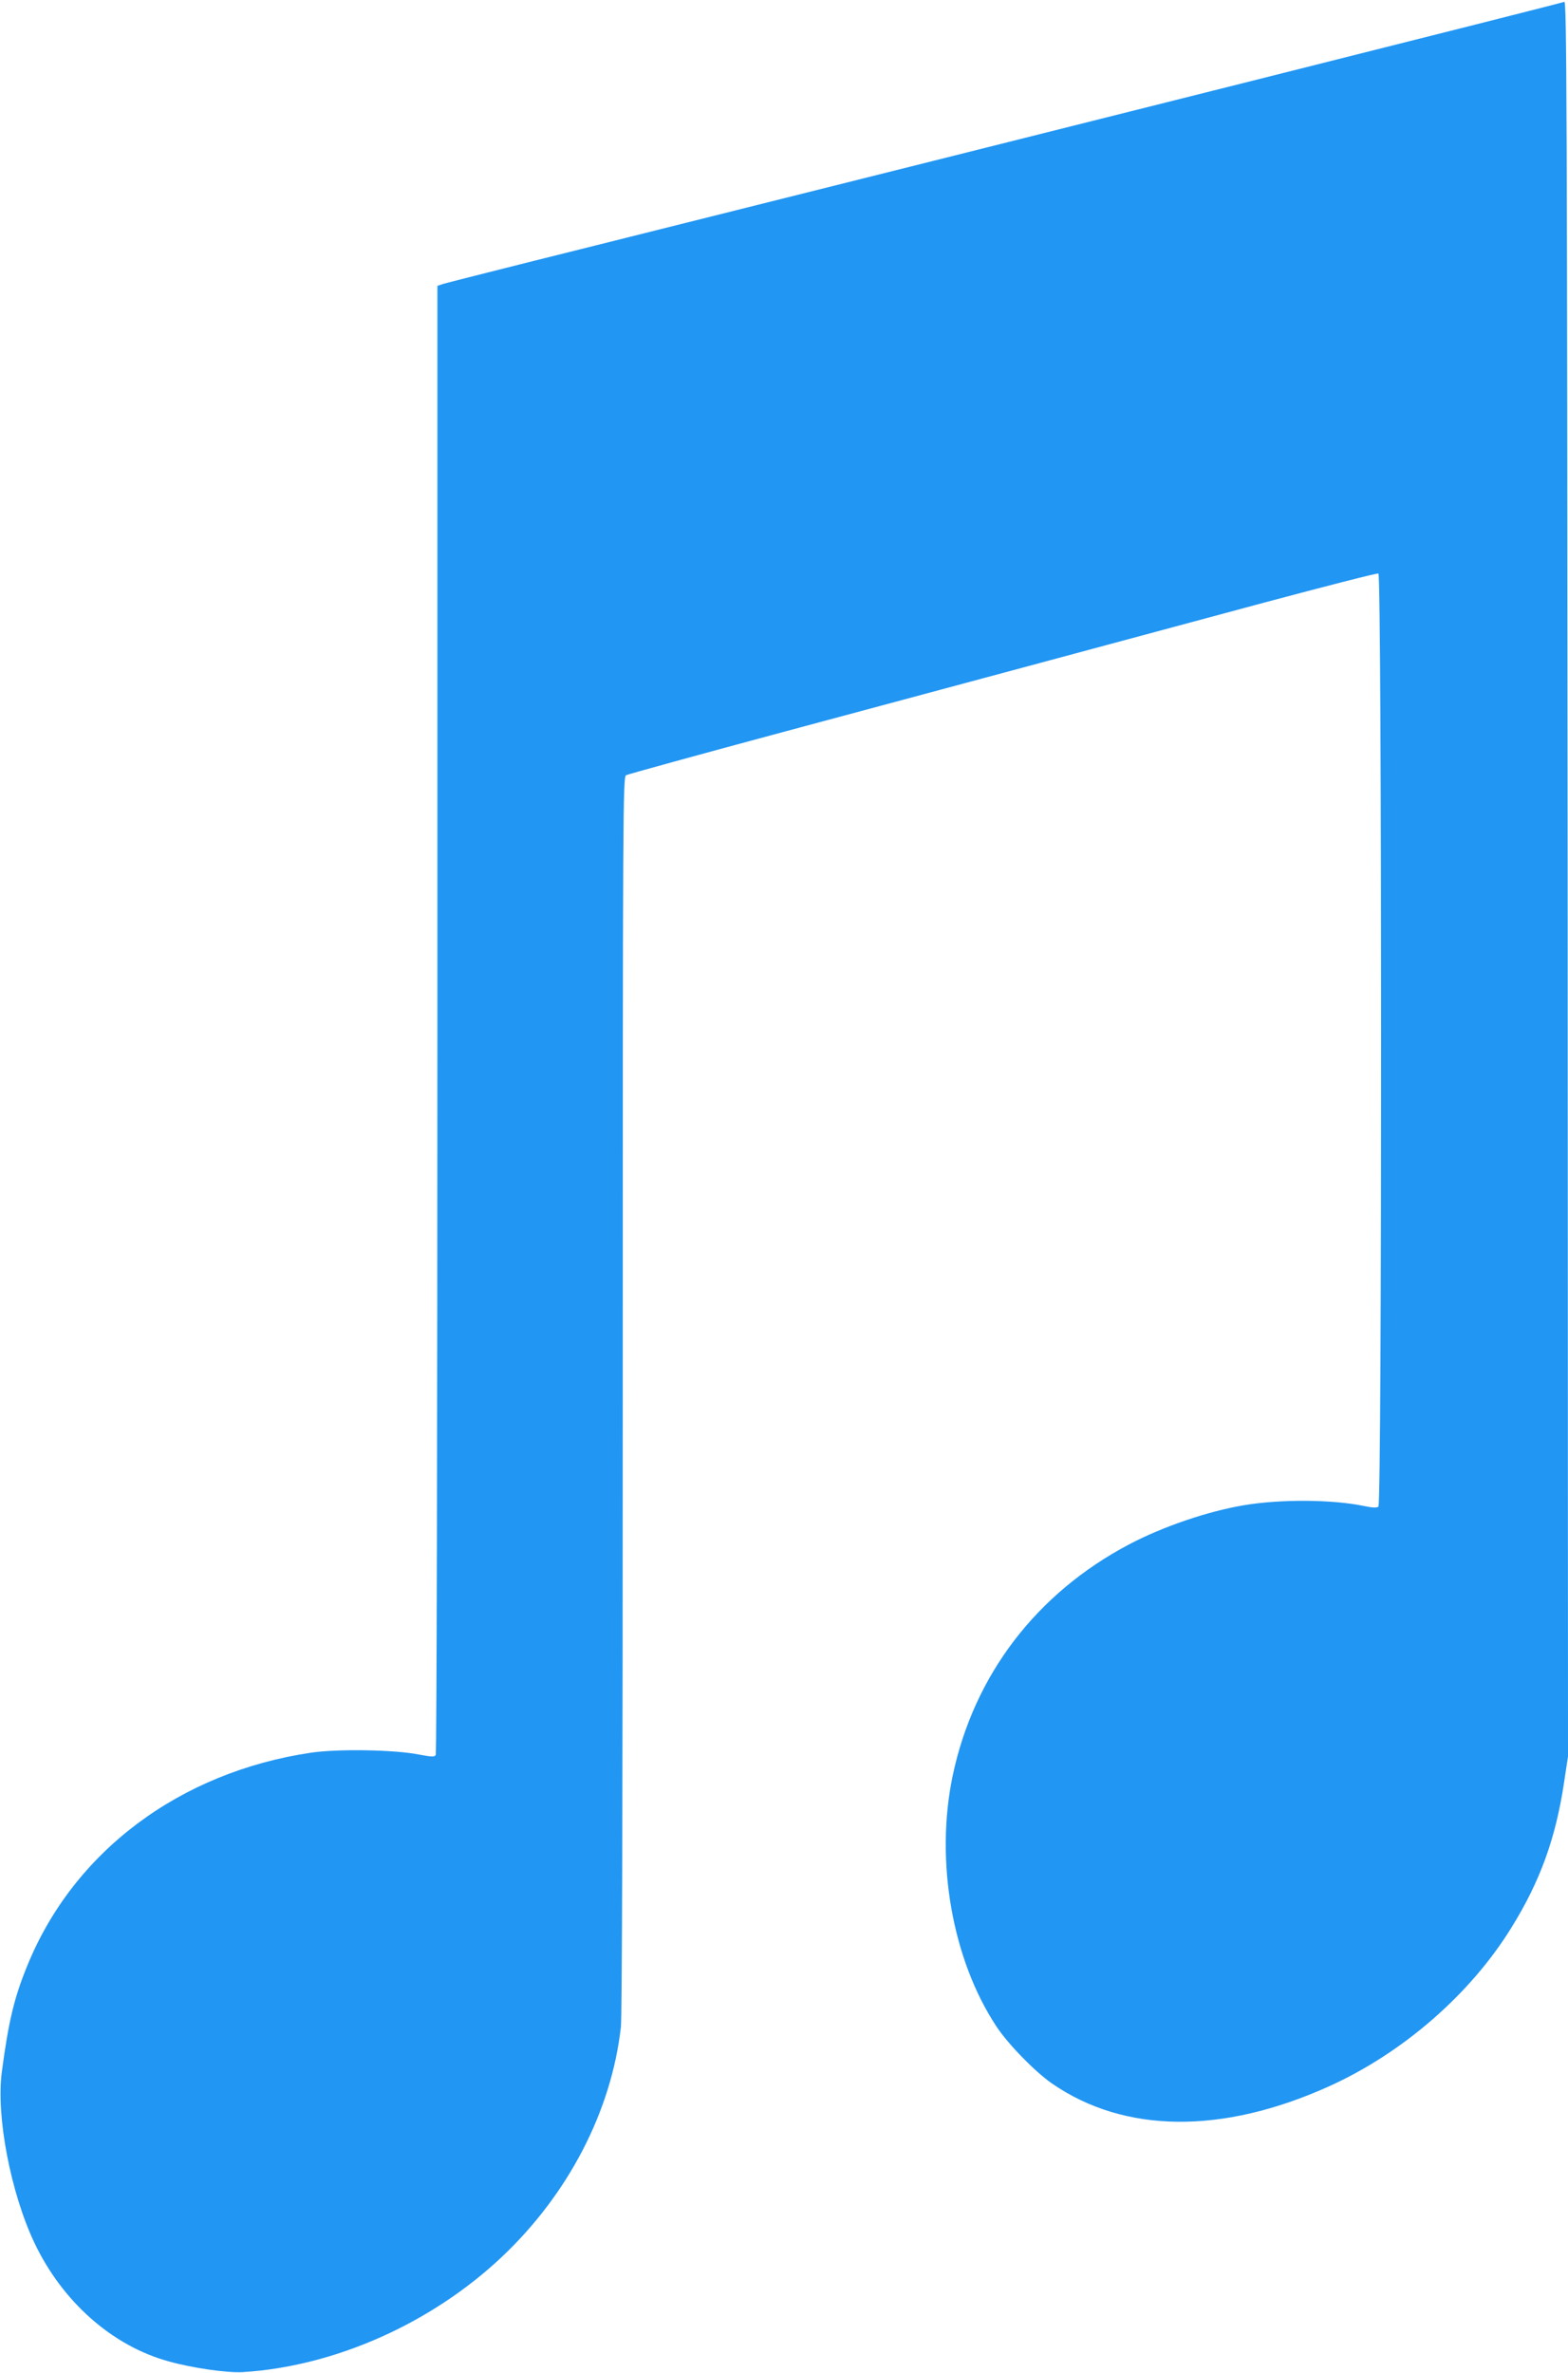 <?xml version="1.0" standalone="no"?>
<!DOCTYPE svg PUBLIC "-//W3C//DTD SVG 20010904//EN"
 "http://www.w3.org/TR/2001/REC-SVG-20010904/DTD/svg10.dtd">
<svg version="1.0" xmlns="http://www.w3.org/2000/svg"
 width="846pt" height="1280pt" viewBox="0 0 846 1280"
 preserveAspectRatio="xMidYMid meet">
<g transform="translate(0,1280) scale(0.1,-0.1)"
fill="#2196f3" stroke="none">
<path d="M8440 12790 c-13 -7 -2799 -707 -5270 -1325 -410 -102 -760 -191
-777 -196 l-33 -11 0 -3956 c0 -2176 -4 -3963 -9 -3970 -7 -11 -23 -10 -92 3
-130 26 -435 31 -579 10 -711 -105 -1283 -534 -1533 -1150 -70 -171 -101 -299
-137 -572 -32 -237 47 -650 175 -921 151 -319 420 -557 725 -641 129 -36 317
-63 400 -58 496 31 1018 263 1398 622 359 339 591 787 642 1240 6 58 10 1256
10 3417 0 3159 1 3328 18 3336 9 5 397 112 862 237 946 254 1697 456 2584 695
330 88 605 159 613 156 19 -8 20 -5018 0 -5034 -9 -7 -32 -6 -80 4 -169 35
-446 37 -644 4 -197 -33 -440 -116 -622 -212 -500 -264 -837 -706 -951 -1248
-96 -458 -3 -990 236 -1352 64 -97 208 -244 300 -308 391 -270 919 -275 1495
-15 398 180 762 497 983 855 156 251 240 484 285 786 l21 139 -2 4737 c-3
4207 -5 4736 -18 4728z"/>
</g>
</svg>

